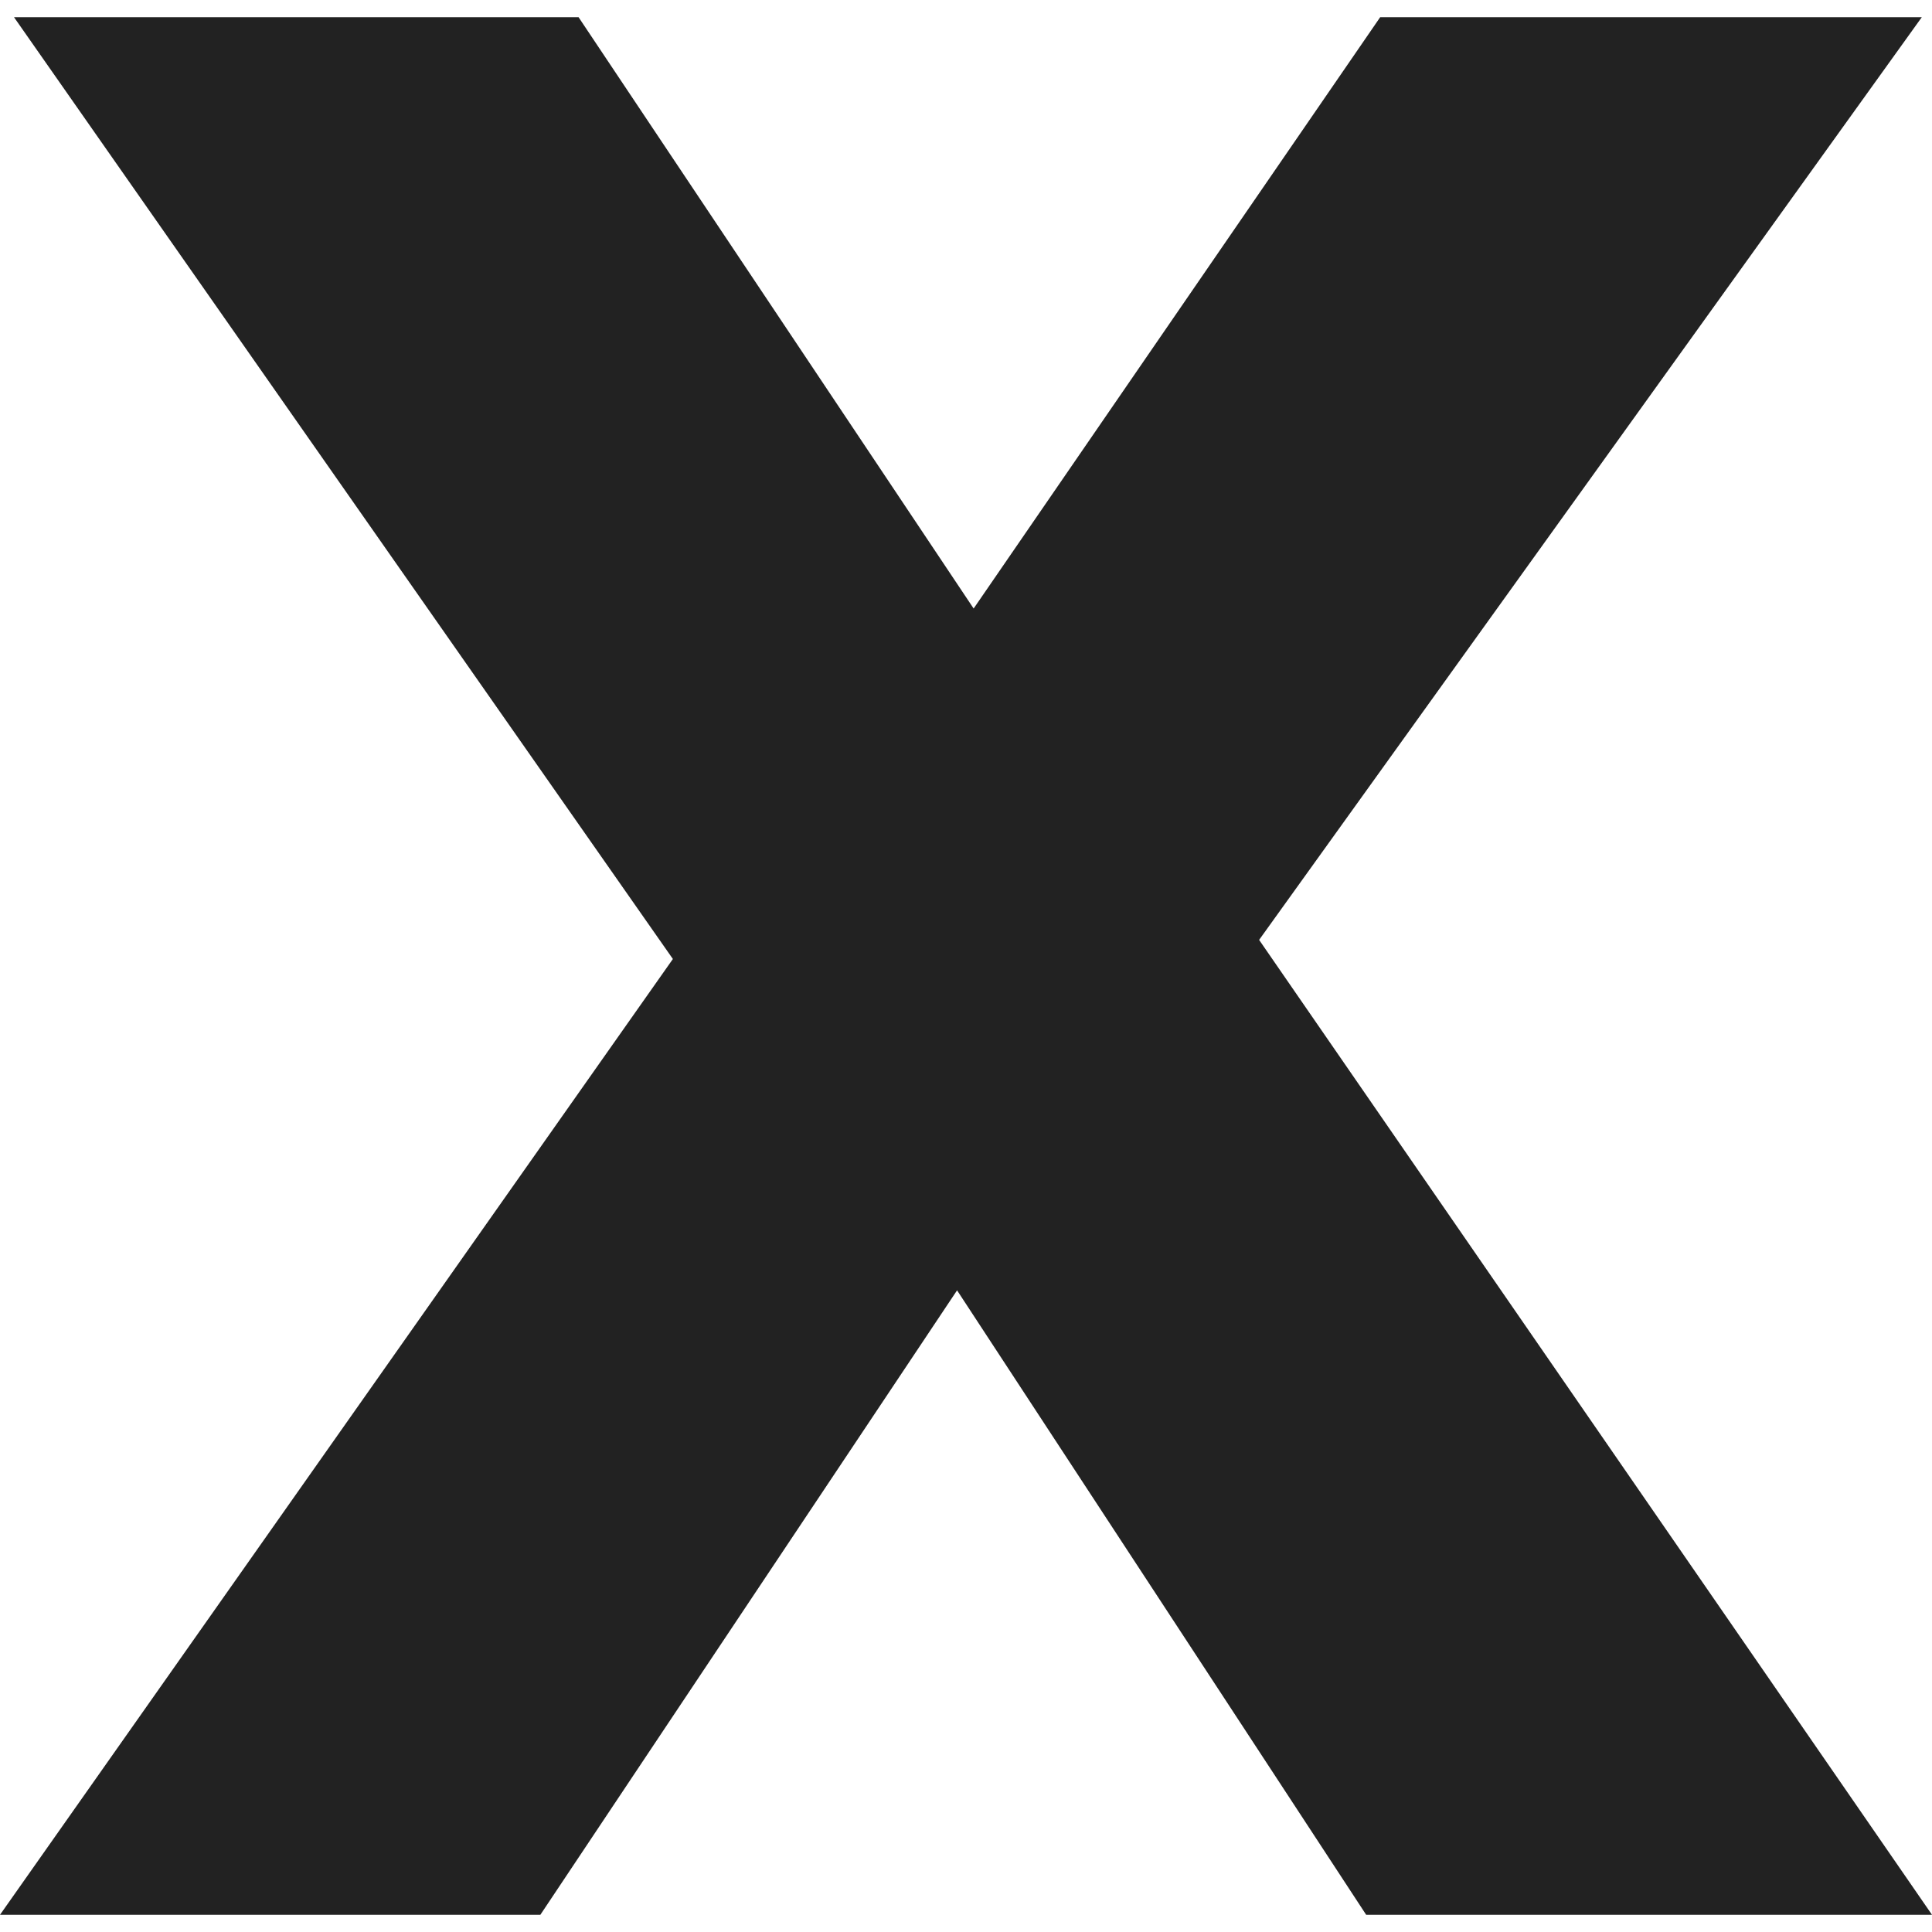 <?xml version="1.0" encoding="UTF-8"?>
<svg xmlns="http://www.w3.org/2000/svg" width="64" height="64" viewBox="0 0 64 64">
	<path fill="#222" d="M64 63.43H45.256L31.704 42.744 17.9 63.43He-8L22.29 31.768.464.57H19.166L32.253 20.158 45.72.57H63.662L41.71 31.135 64 63.43z"/>
</svg>
